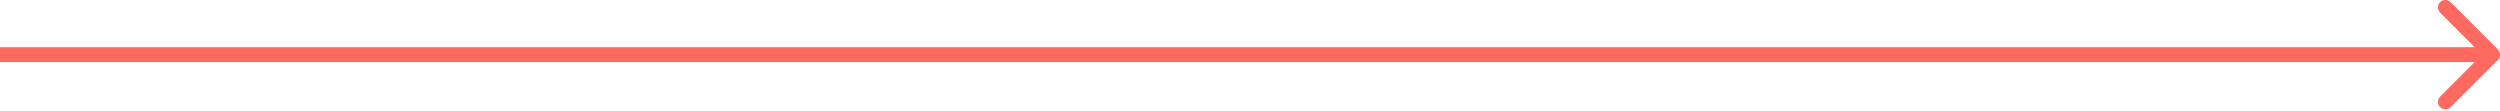 <?xml version="1.0" encoding="UTF-8"?> <svg xmlns="http://www.w3.org/2000/svg" width="674" height="30" viewBox="0 0 674 30" fill="none"> <path d="M673.414 16.142C674.195 15.361 674.195 14.095 673.414 13.314L660.686 0.586C659.905 -0.195 658.639 -0.195 657.858 0.586C657.077 1.367 657.077 2.633 657.858 3.414L669.172 14.728L657.858 26.042C657.077 26.823 657.077 28.089 657.858 28.87C658.639 29.651 659.905 29.651 660.686 28.87L673.414 16.142ZM0 16.728H672V12.728H0V16.728Z" fill="#FE6A60"></path> </svg> 